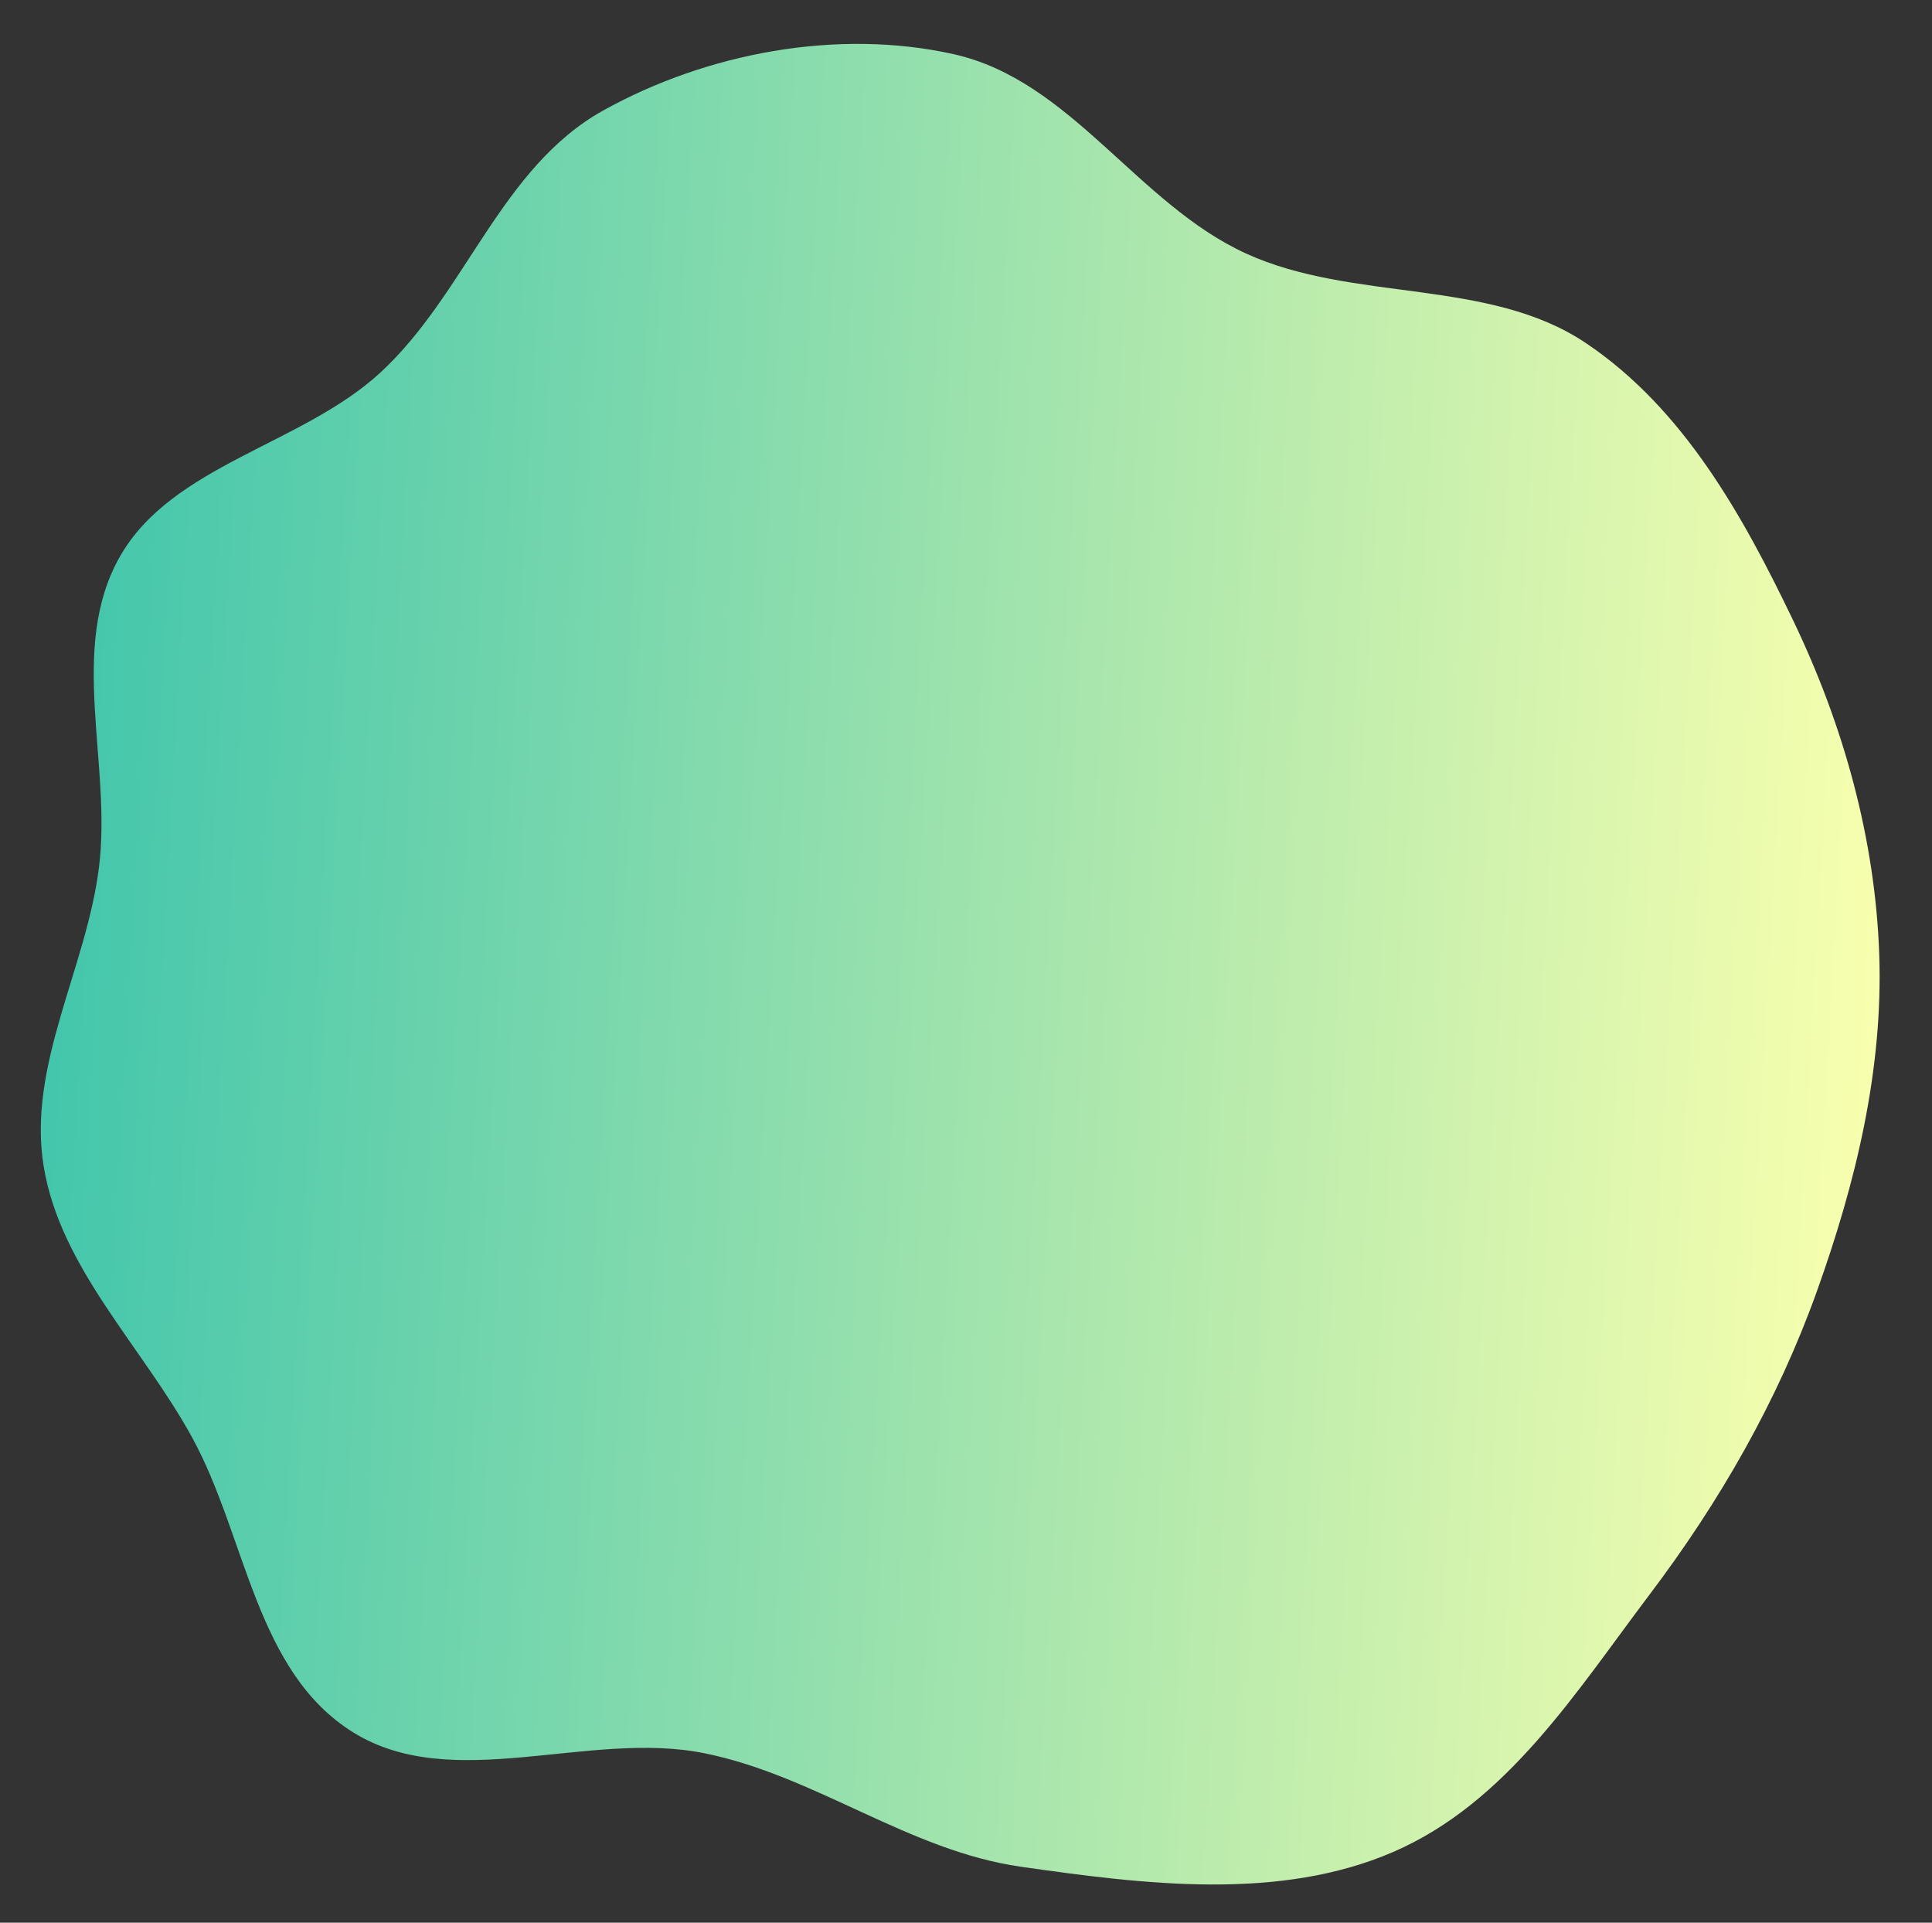 <?xml version="1.0" encoding="UTF-8"?> <svg xmlns="http://www.w3.org/2000/svg" width="1009" height="1004" viewBox="0 0 1009 1004" fill="none"><rect x="0" y="0" width="1009" height="1004" fill="#333333" stroke="none"/> <path fill-rule="evenodd" clip-rule="evenodd" d="M498.016 28.279C559.346 41.937 593.915 106.421 650.794 132.403C706.638 157.912 777.429 145.081 828.134 179.074C879.374 213.427 910.338 269.53 936.461 323.92C962.827 378.816 979.32 437.987 981.442 498.271C983.561 558.474 969.202 617.637 948.8 674.51C928.383 731.425 898.306 783.971 861.483 832.677C823.249 883.25 787.09 941.323 727.64 967.044C668.081 992.813 597.887 984.045 533.082 974.761C474.438 966.359 425.805 927.147 367.756 915.484C307.373 903.353 236.655 936.785 184.71 904.77C133.336 873.107 128.727 802.485 100.368 750.683C74.299 703.066 31.485 662.102 22.814 609.054C14.19 556.296 45.07 505.853 51.691 452.902C58.479 398.626 35.368 338.531 62.639 290.6C89.847 242.783 157.795 232.249 198.73 194.48C243.346 153.314 261.502 87.419 315.118 57.645C368.978 27.735 437.172 14.728 498.016 28.279Z" fill="url(#paint0_linear)"></path> <defs> <linearGradient id="paint0_linear" x1="27.712" y1="474.251" x2="981.152" y2="528.807" gradientUnits="userSpaceOnUse"> <stop stop-color="#43C6AC"></stop> <stop offset="1" stop-color="#F8FFAE"></stop> </linearGradient> </defs> </svg> 